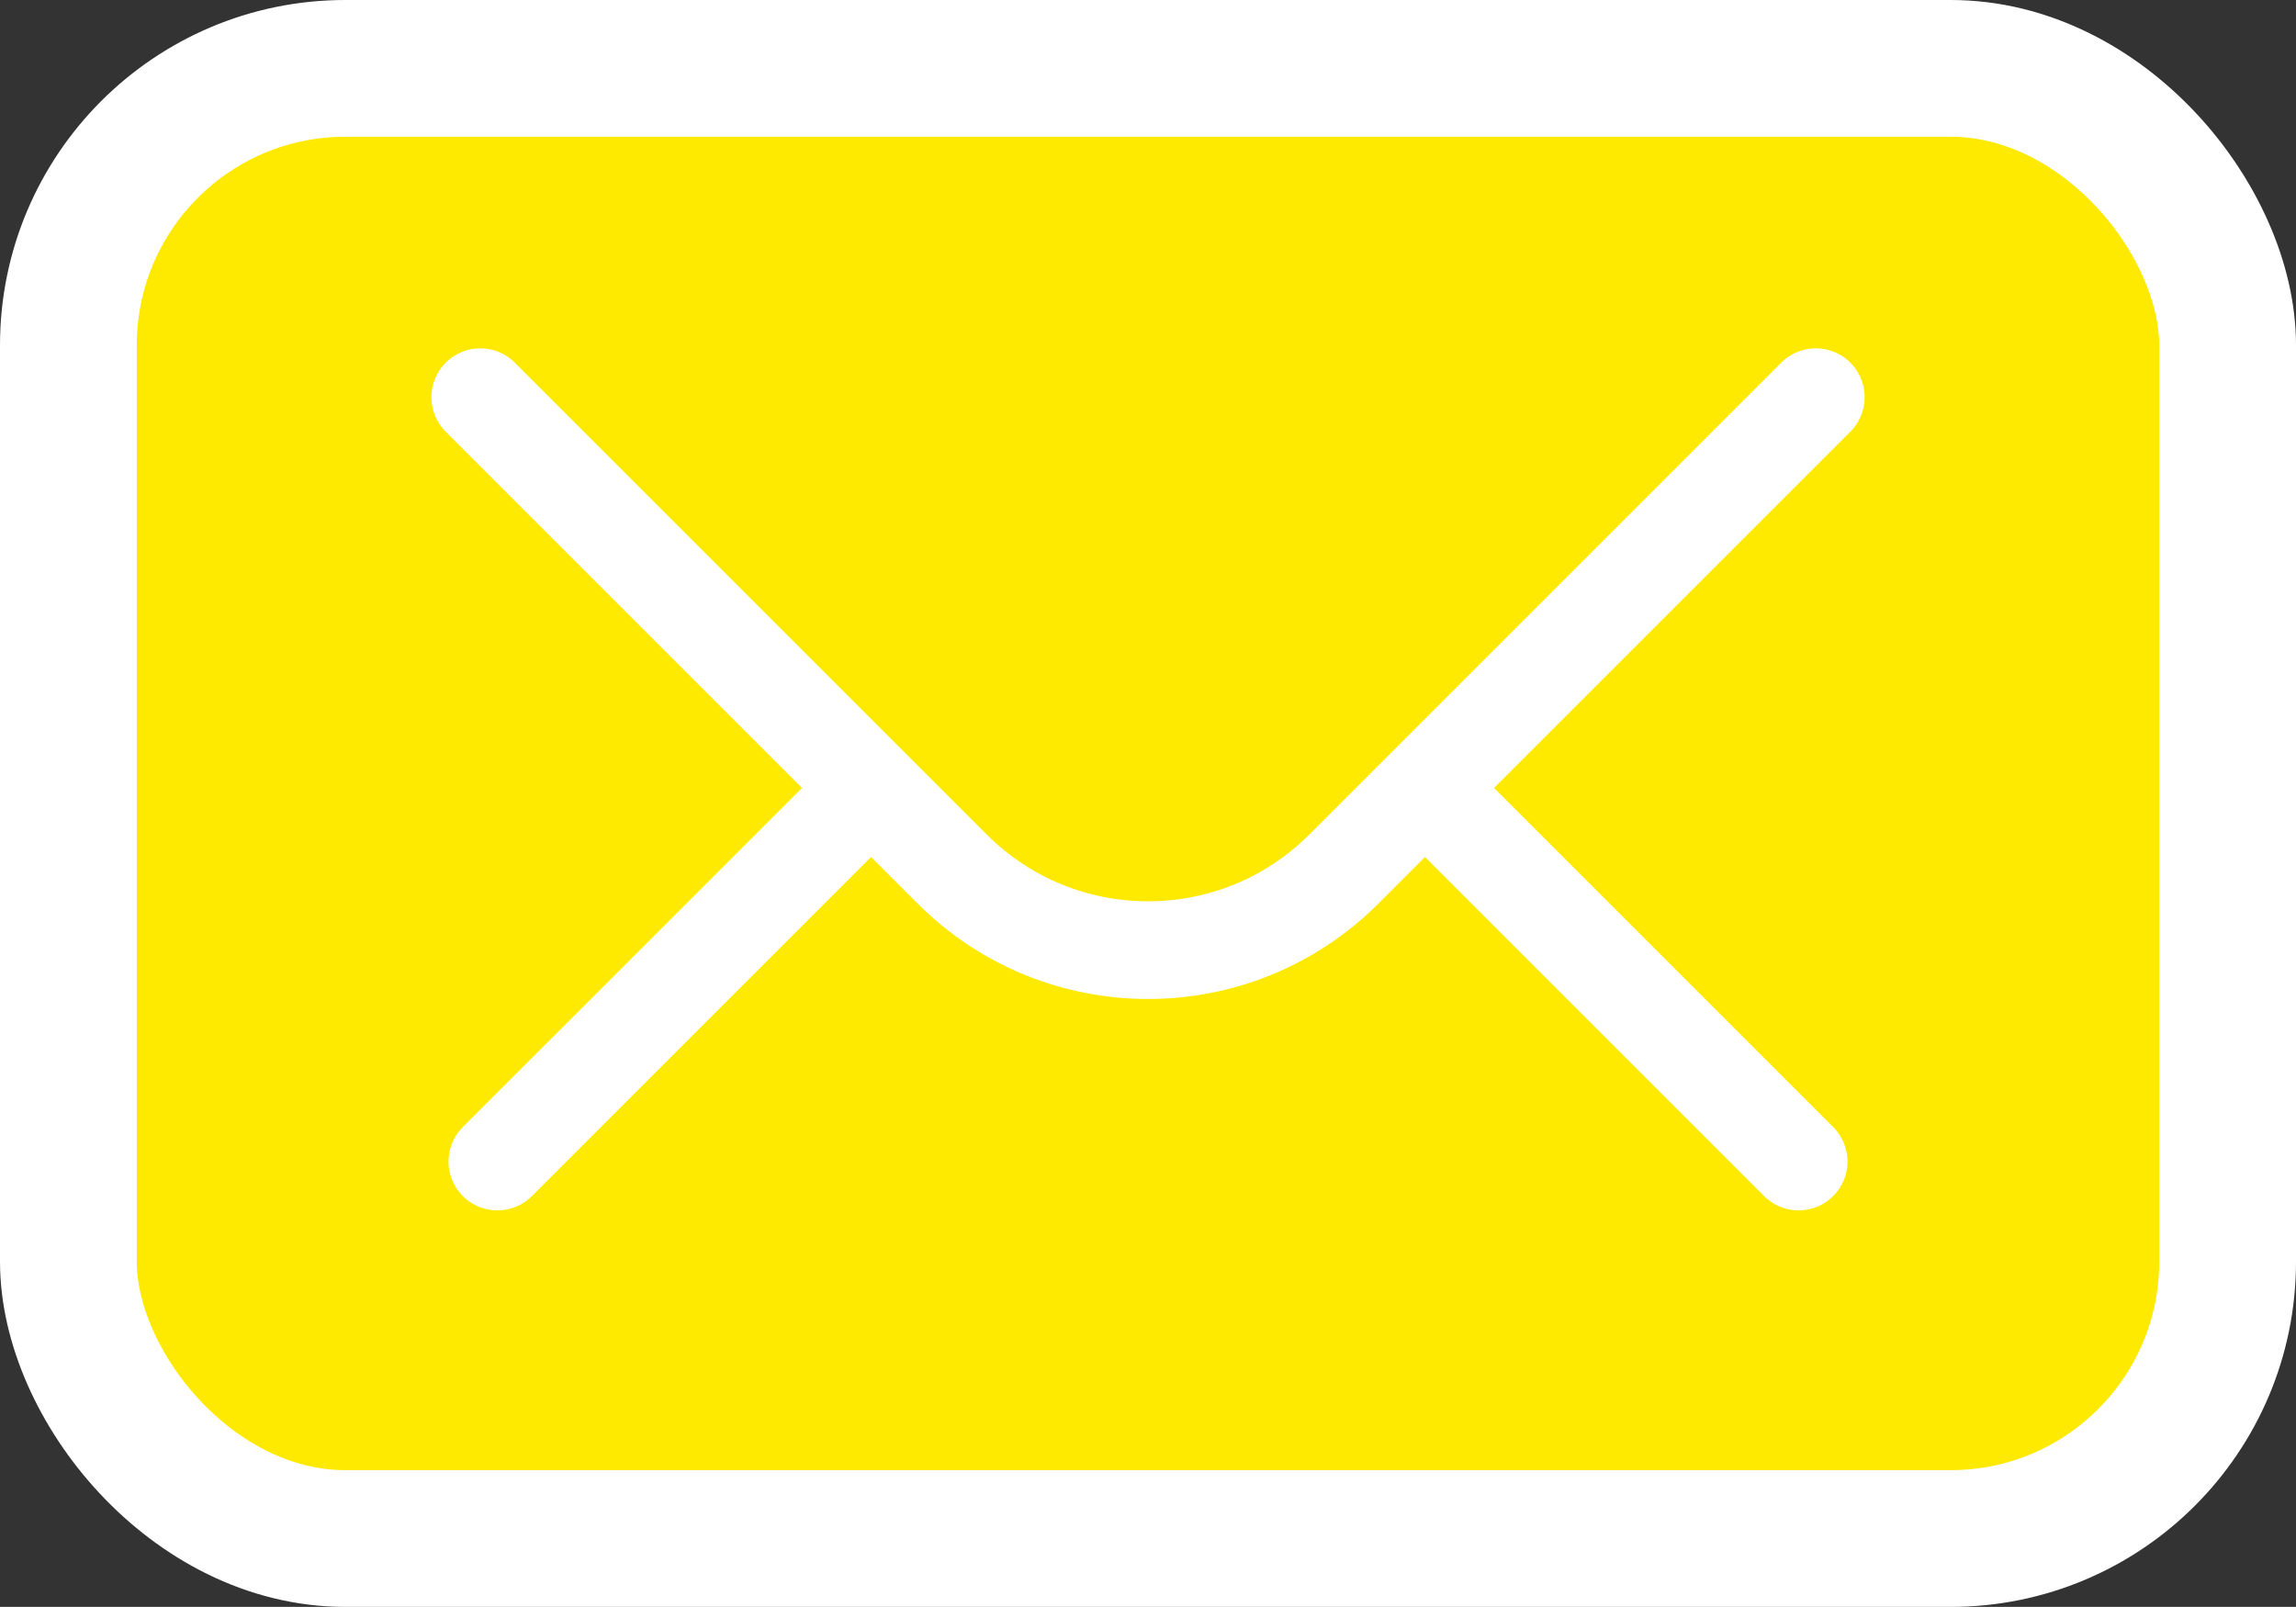 <?xml version="1.0" encoding="UTF-8"?>
<svg id="Layer_2" data-name="Layer 2" xmlns="http://www.w3.org/2000/svg" width="470.03" height="329" viewBox="0 0 470.03 329">
  <rect x="0" y="0" width="470.03" height="329" fill="#333333" stroke="none"/>
  <g id="Layer_1-2" data-name="Layer 1">
    <g>
      <rect x="14" y="14" width="442.03" height="301" rx="56.69" ry="56.69" style="fill: #fee900; stroke: #fff; stroke-linecap: round; stroke-miterlimit: 10; stroke-width: 28px;"/>
      <polyline points="101.82 237.82 235.02 104.63 368.21 237.82" style="fill: none; stroke: #fff; stroke-linecap: round; stroke-miterlimit: 10; stroke-width: 20px;"/>
      <path d="M371.72,81.32l-96.61,96.61c-22.14,22.14-58.04,22.14-80.18,0l-96.61-96.61" style="fill: #fee900; stroke: #fff; stroke-linecap: round; stroke-miterlimit: 10; stroke-width: 20px;"/>
    </g>
  </g>
</svg>